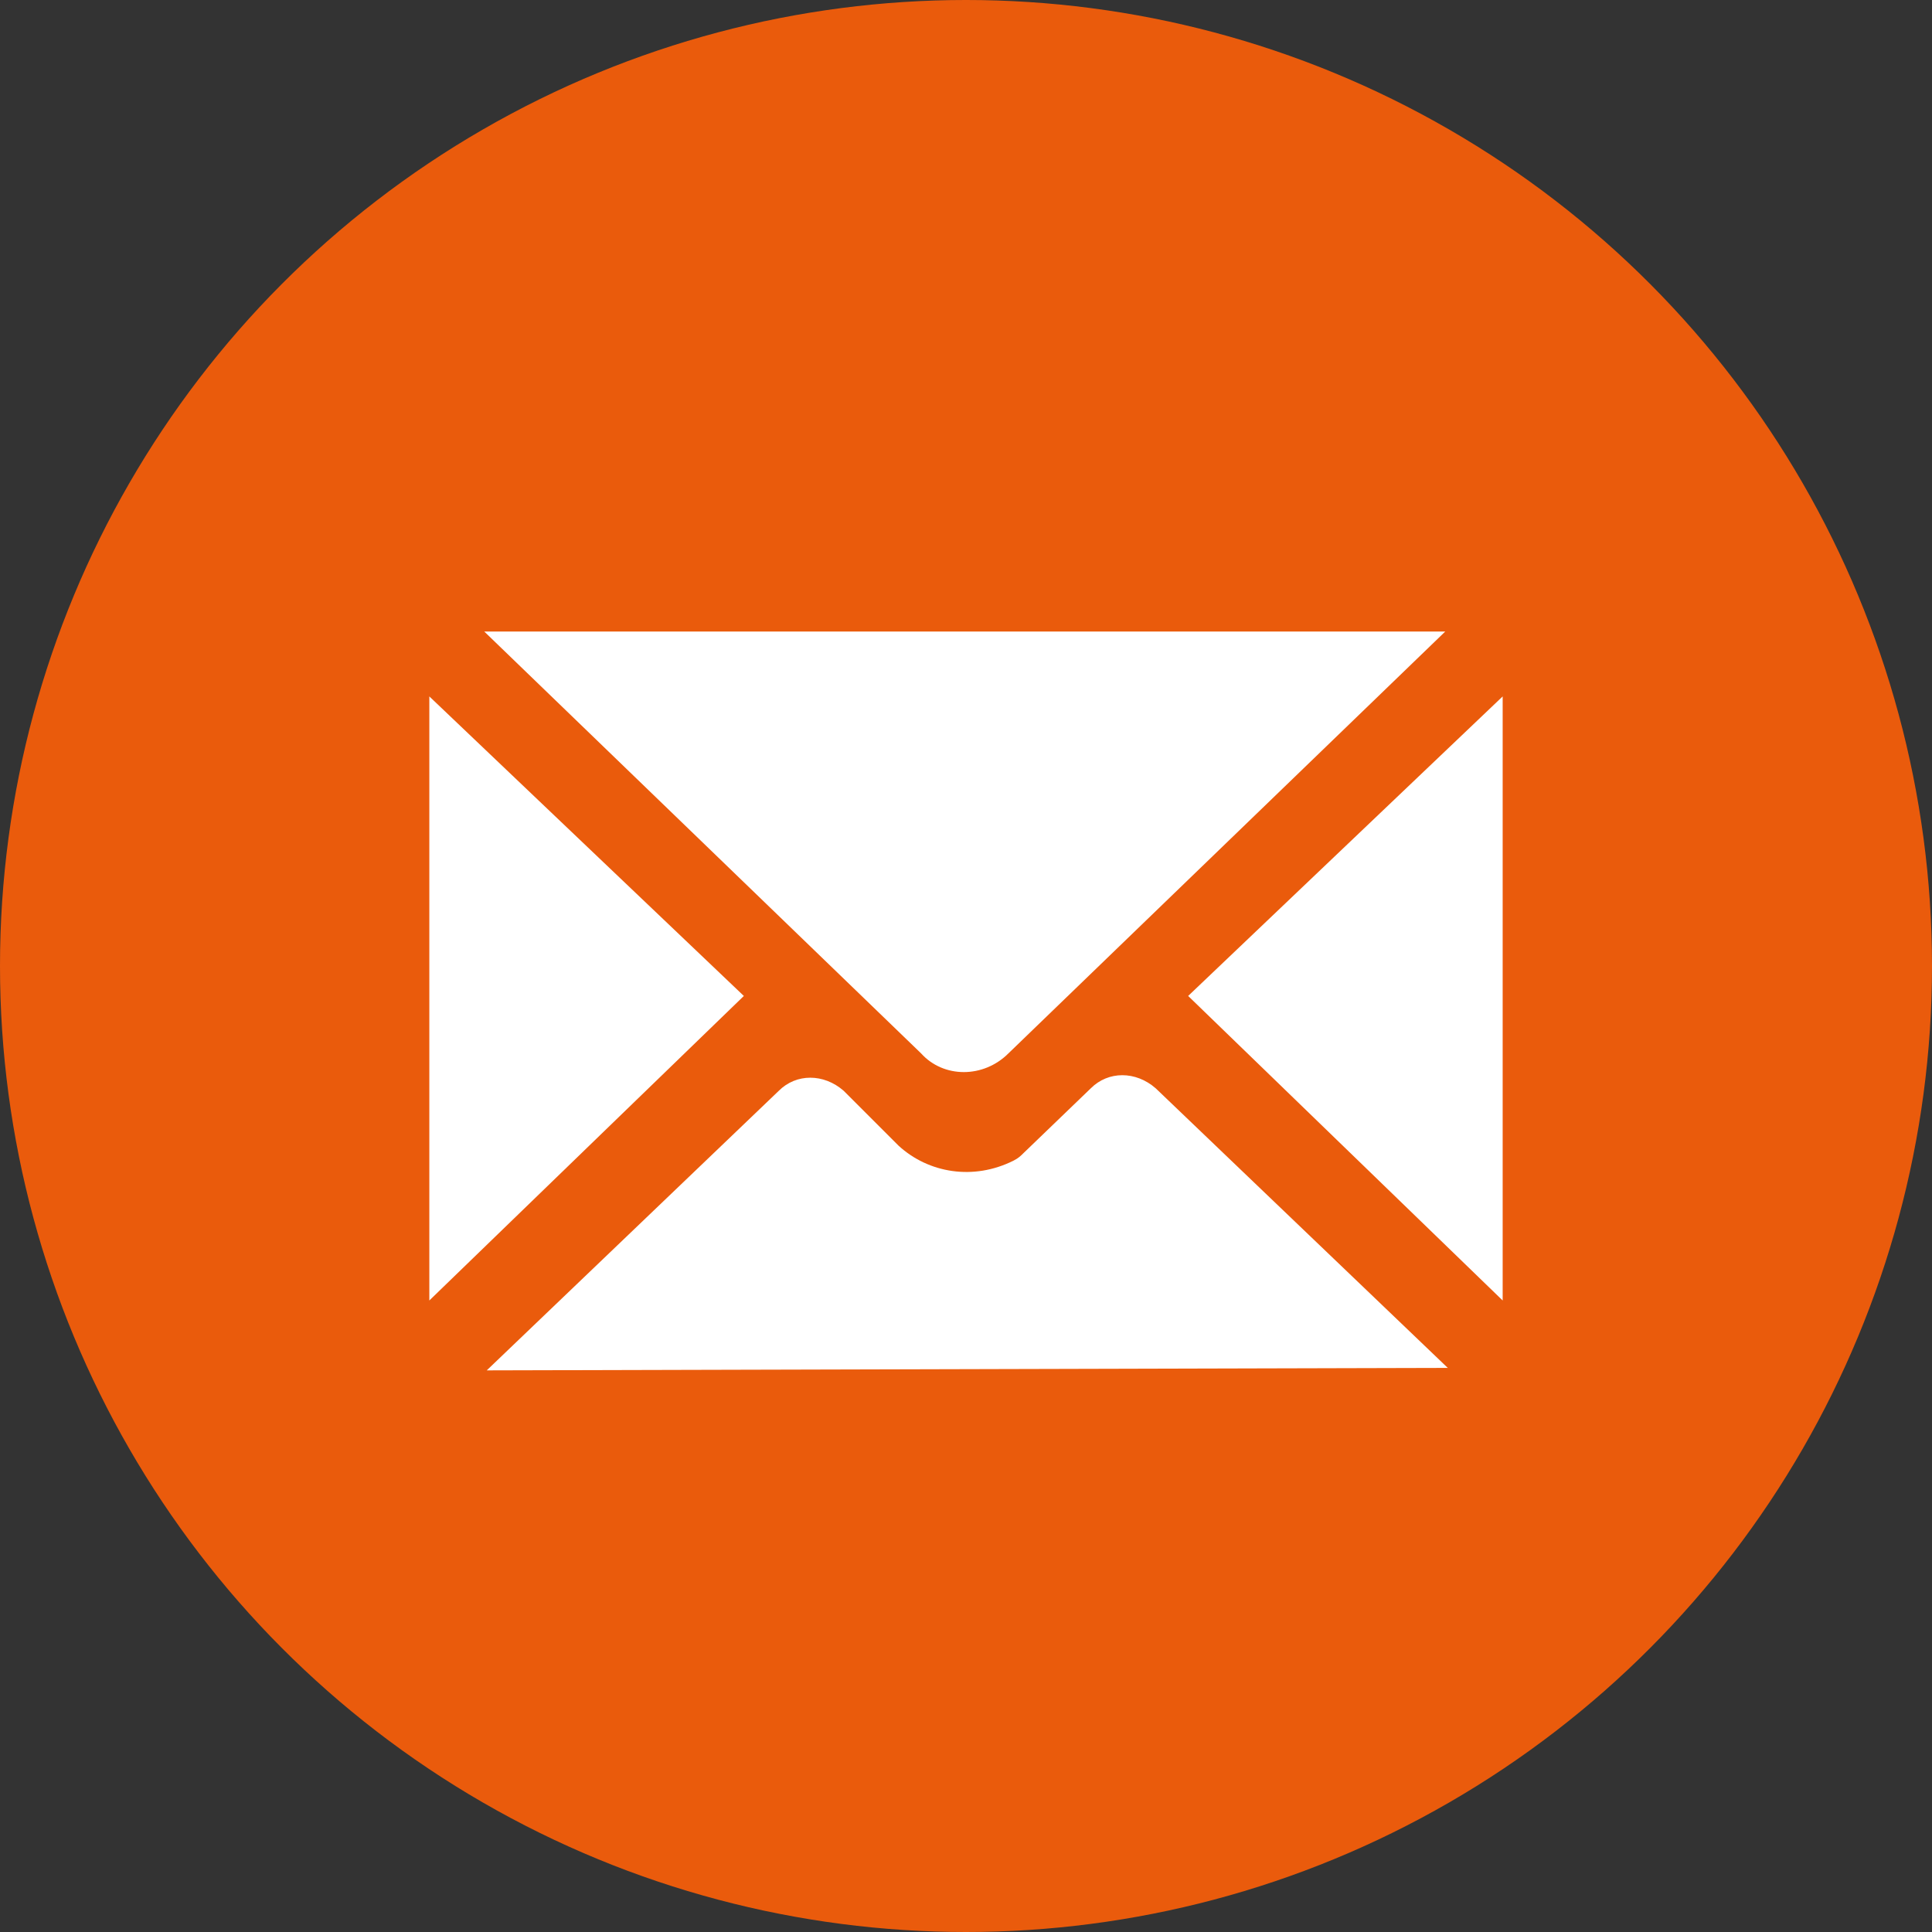 <svg xmlns="http://www.w3.org/2000/svg" xmlns:xlink="http://www.w3.org/1999/xlink" id="Laag_1" x="0px" y="0px" viewBox="0 0 77.4 77.4" style="enable-background:new 0 0 77.4 77.4;" xml:space="preserve"><rect x="0" y="0" width="77.4" height="77.4" fill="#333333" stroke="none"/><style type="text/css">	.st0{fill:#EA5B0C;}	.st1{fill:#FFFFFF;}	.st2{fill:#E94E1B;}</style><g>	<circle class="st0" cx="38.7" cy="38.7" r="38.7"></circle>	<path class="st1" d="M19.4,25.3h38.5L40.4,42.2c-1,1-2.6,1-3.5,0L19.4,25.3L19.4,25.3L19.4,25.3z"></path>	<path class="st1" d="M19.5,54.9l11.7-11.2c0.7-0.7,1.8-0.7,2.6,0l2.2,2.2c1.2,1.1,3,1.4,4.6,0.6c0.2-0.1,0.3-0.2,0.4-0.3l2.7-2.6  c0.7-0.7,1.8-0.7,2.6,0L58,54.8L19.5,54.9L19.5,54.9L19.5,54.9z"></path>	<polygon class="st1" points="47.6,39.9 60.2,27.9 60.2,52.1  "></polygon>	<polygon class="st1" points="17.2,27.9 29.8,39.9 17.2,52.1  "></polygon></g></svg>